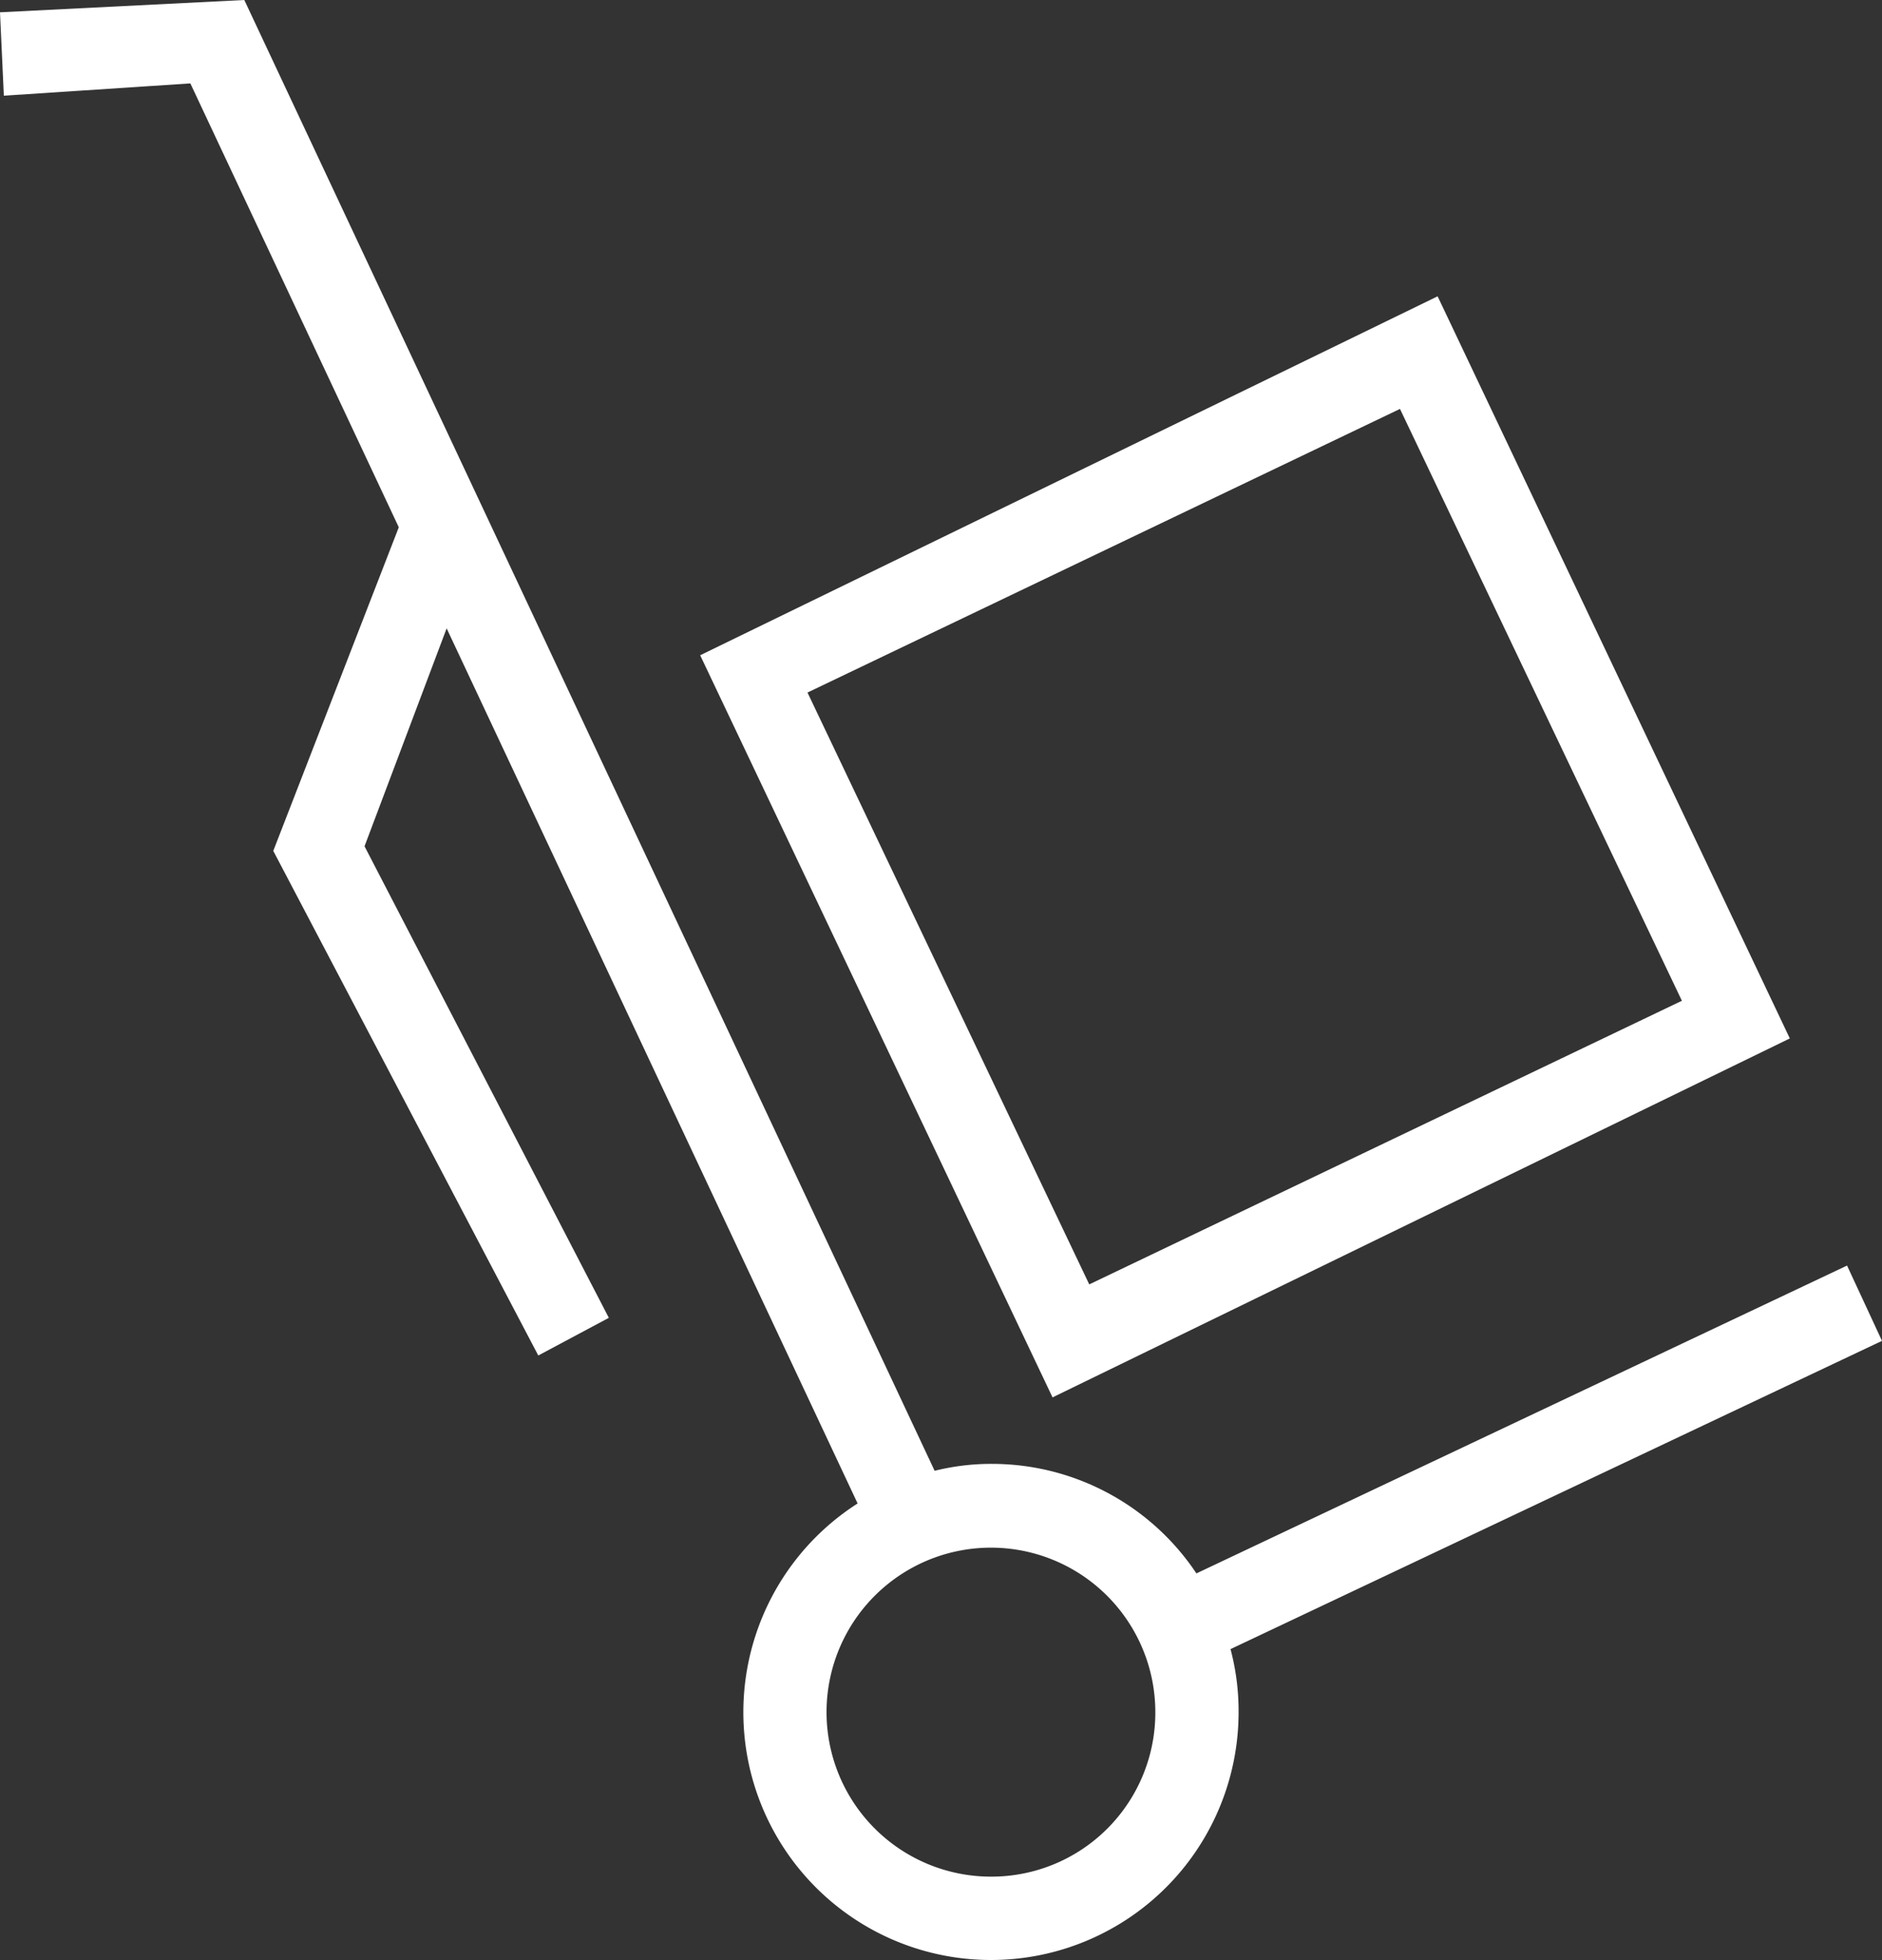 <svg xmlns="http://www.w3.org/2000/svg" width="49" height="51" viewBox="0 0 49 51">
  <rect x="0" y="0" width="49" height="51" fill="#333333" stroke="none"/>
<defs>
    <style>
      .cls-1 {
        fill: #fff;
        fill-rule: evenodd;
      }
    </style>
  </defs>
  <path id="Kształt_7" data-name="Kształt 7" class="cls-1" d="M1021,1869.89l-0.91-1.96-16.94,8.01a6.4,6.4,0,0,0-5.322-2.85,6.1,6.1,0,0,0-1.494.18L978.361,1835l-6.361.32,0.1,2.17,4.856-.32,5.427,11.55-3.268,8.42,6.9,13.13,1.837-.98-6.361-12.27,2.138-5.67,10.7,22.77a6.447,6.447,0,1,0,9.919,5.42,6.28,6.28,0,0,0-.21-1.63l16.96-8.02h0Zm-23.172,13.94a4.28,4.28,0,1,1,4.252-4.28A4.266,4.266,0,0,1,997.828,1883.83Zm20.772-21.81-9.17-19.31-19.2,9.34,9.174,19.31Zm-10.15-16.38,7.34,15.4-15.43,7.38-7.336-15.4Z" transform="translate(-972 -1835)"/>
</svg>
